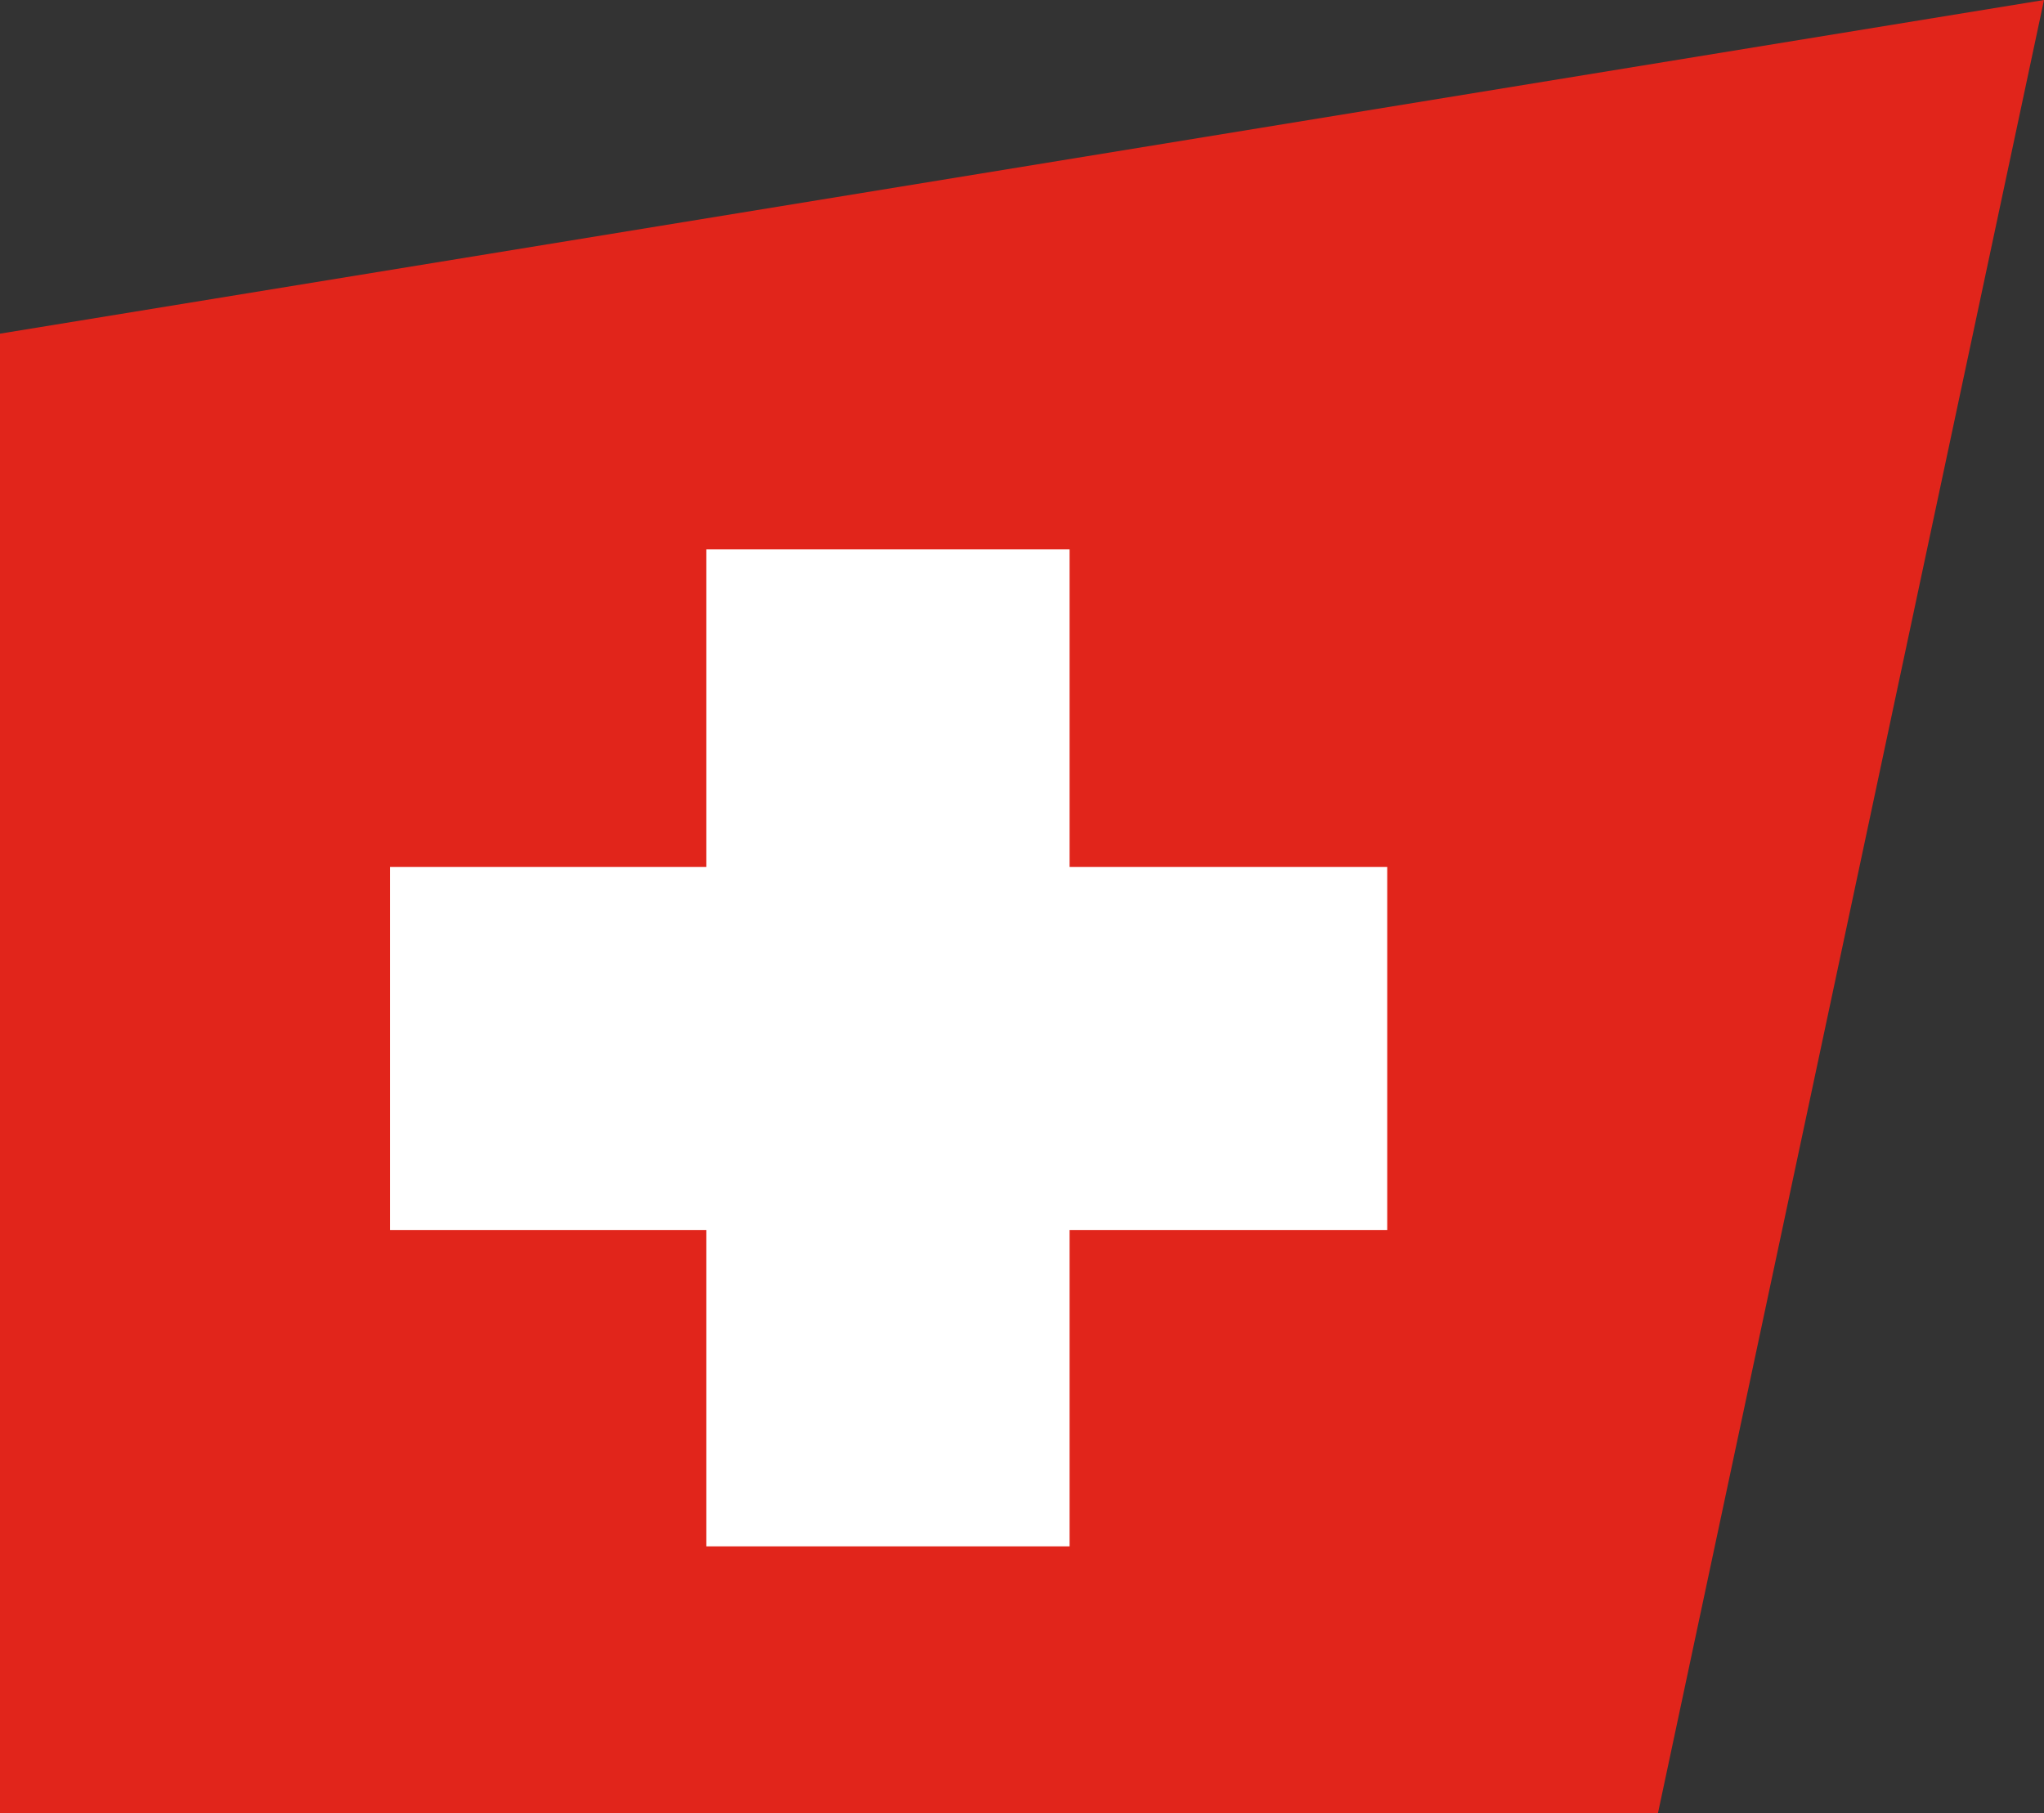 <svg xmlns="http://www.w3.org/2000/svg" viewBox="0 0 15.25 13.53"><rect x="0" y="0" width="15.25" height="13.53" fill="#333333" stroke="none"/><defs><style>.cls-1{fill:#e1251b;}.cls-2{fill:#fff;}</style></defs><g id="Layer_2" data-name="Layer 2"><g id="Ebene_1" data-name="Ebene 1"><polygon class="cls-1" points="0 13.53 12.37 13.53 15.25 0 0 2.49 0 13.53"/><polygon class="cls-2" points="10.35 6.47 7.98 6.47 7.98 4.1 5.27 4.1 5.27 6.47 2.91 6.47 2.91 9.18 5.27 9.18 5.27 11.54 7.98 11.54 7.98 9.18 10.35 9.18 10.35 6.47"/></g></g></svg>